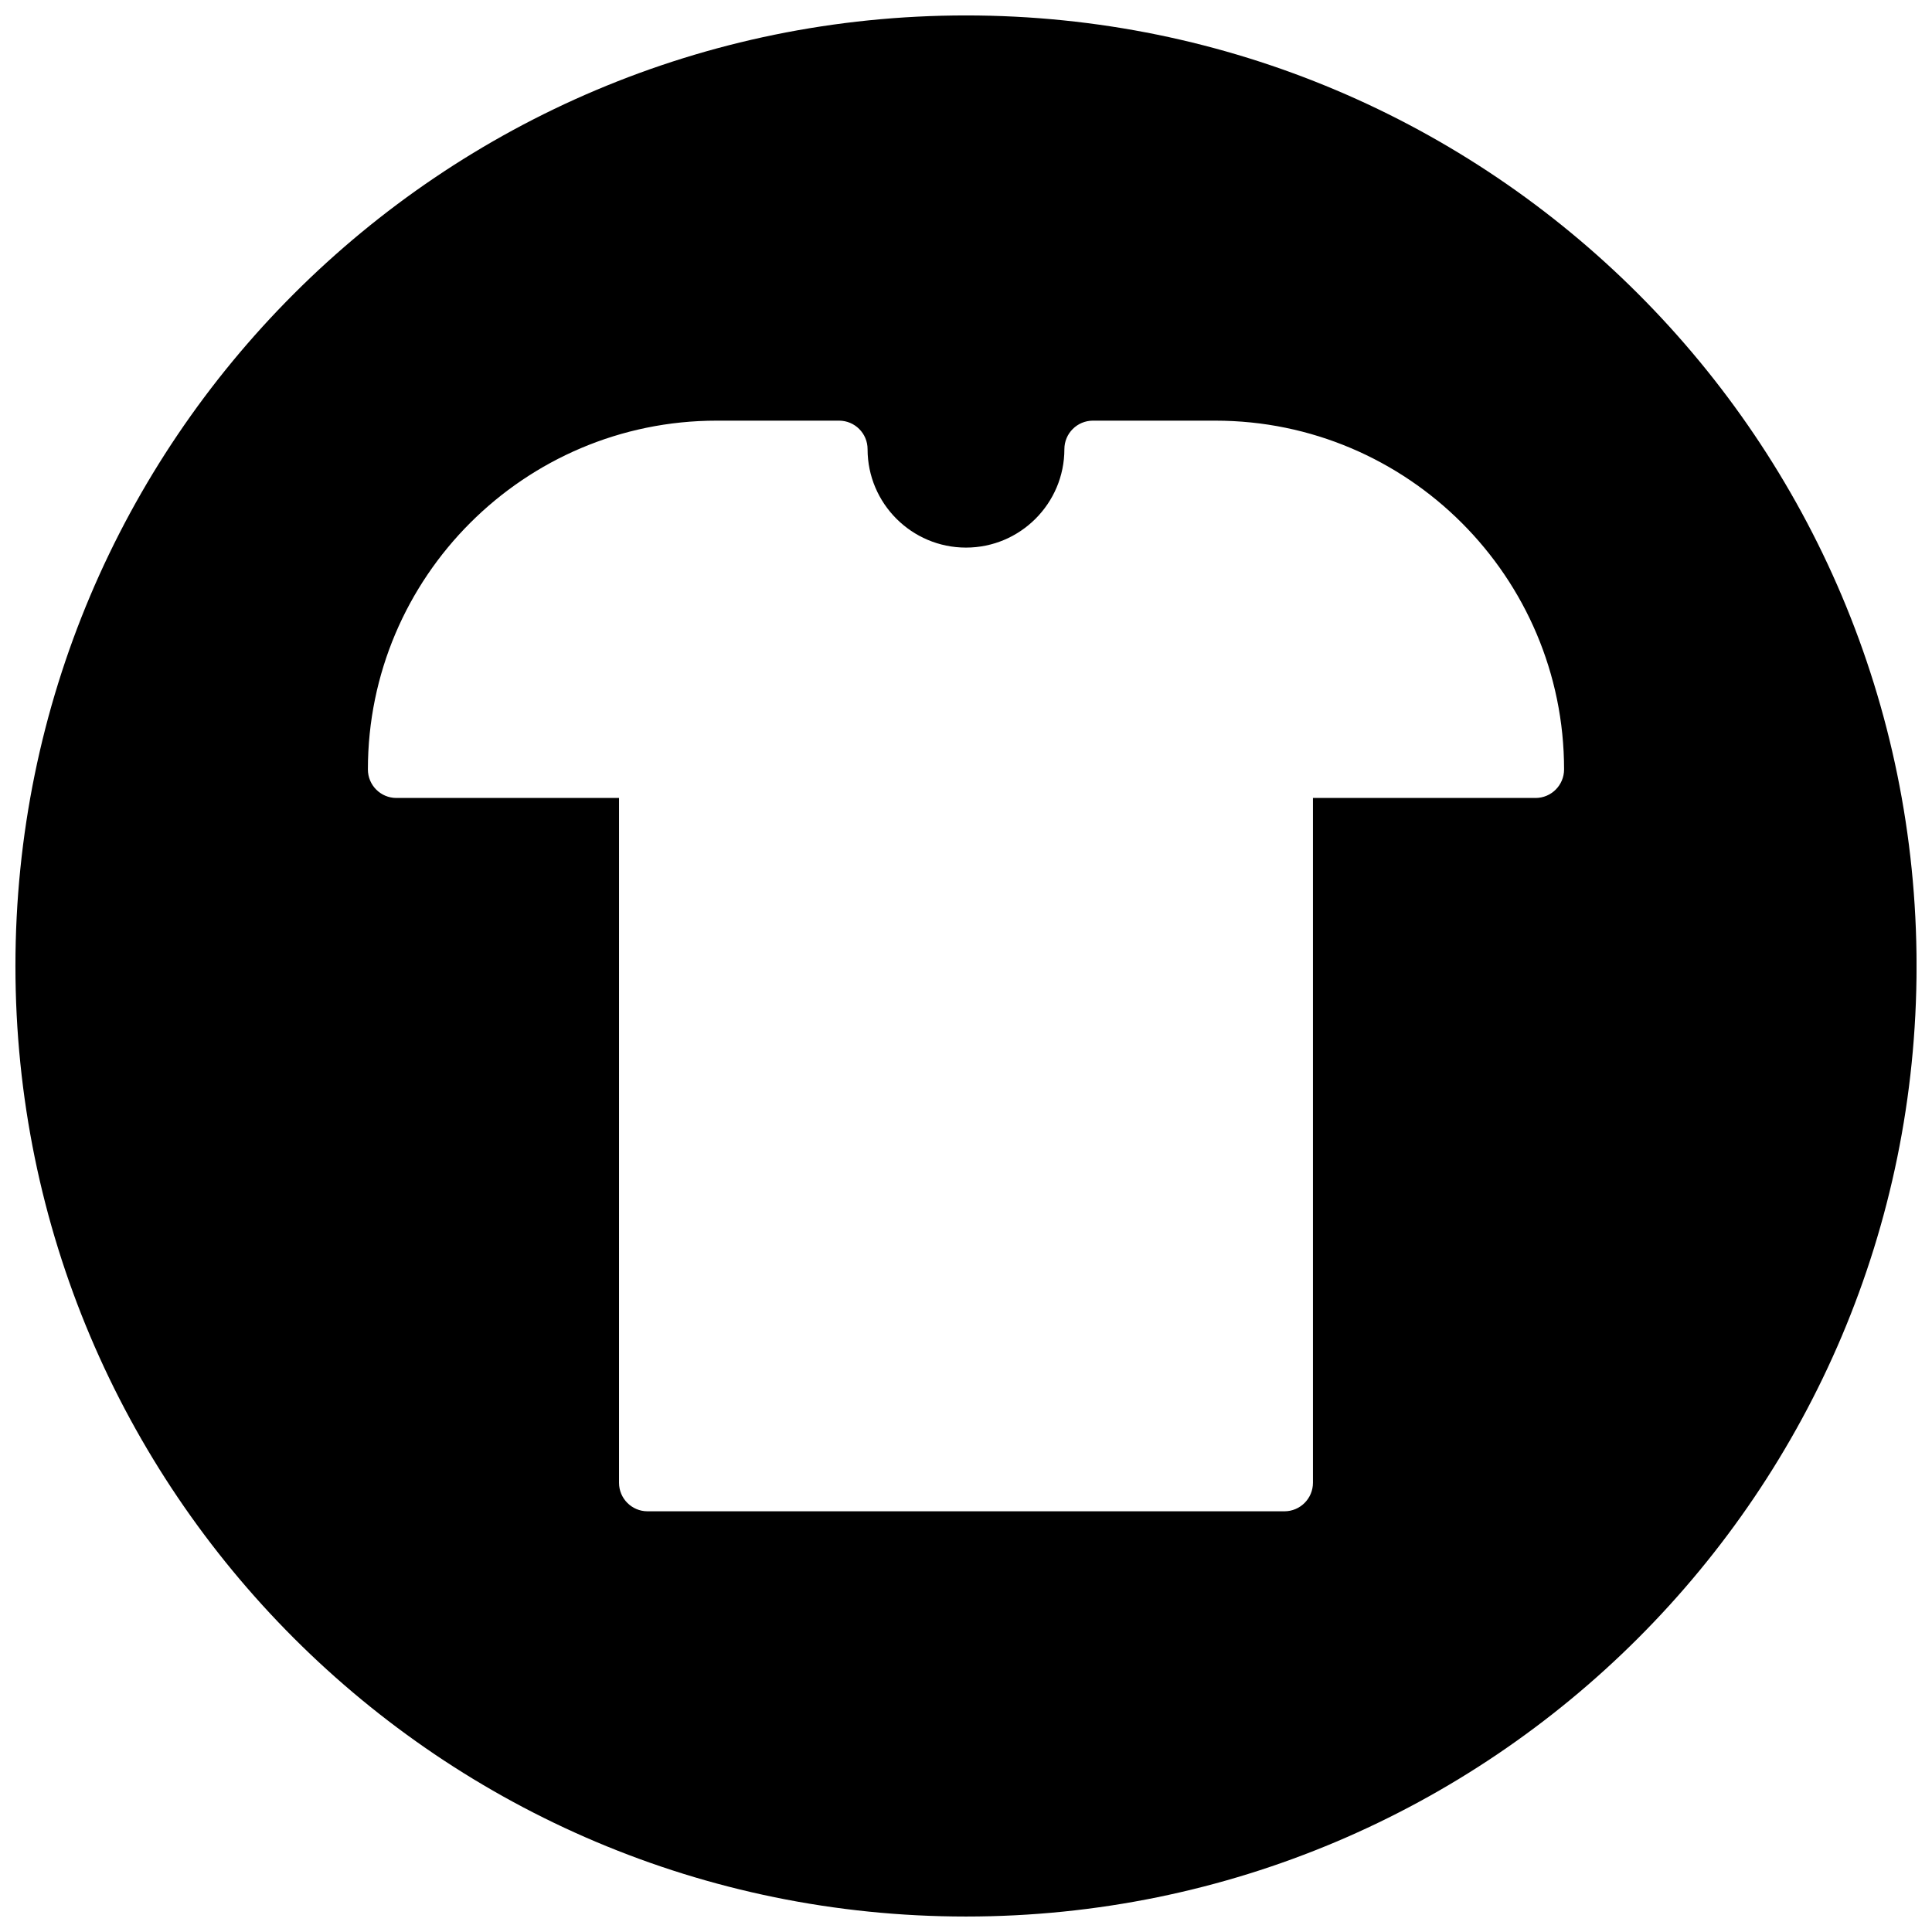 <?xml version="1.0" encoding="UTF-8"?>
<!-- Uploaded to: ICON Repo, www.iconrepo.com, Generator: ICON Repo Mixer Tools -->
<svg width="800px" height="800px" version="1.1" viewBox="144 144 512 512" xmlns="http://www.w3.org/2000/svg">
 <defs>
  <clipPath id="a">
   <path d="m148.09 148.09h503.81v503.81h-503.81z"/>
  </clipPath>
 </defs>
 <g clip-path="url(#a)">
  <path d="m400 148.09c-139.12 0-251.91 112.78-251.91 251.91 0 139.12 112.78 251.9 251.91 251.9 139.12 0 251.91-112.78 251.91-251.91-0.004-139.12-112.79-251.9-251.91-251.9zm150.93 207.38h-58.984v181.48c0 4.172-3.387 7.559-7.559 7.559h-168.78c-4.176 0-7.559-3.387-7.559-7.559l0.004-181.48h-58.996c-4.176 0-7.559-3.379-7.559-7.559 0-50.965 41.465-92.434 92.43-92.434h32.43c4.176 0 7.559 3.379 7.559 7.559v0.031c0.016 14.363 11.703 26.051 26.078 26.051 14.379 0 26.078-11.699 26.078-26.082 0-4.176 3.391-7.559 7.559-7.559h32.43c50.969 0 92.434 41.465 92.434 92.434-0.008 4.18-3.394 7.559-7.566 7.559z"/>
 </g>
</svg>